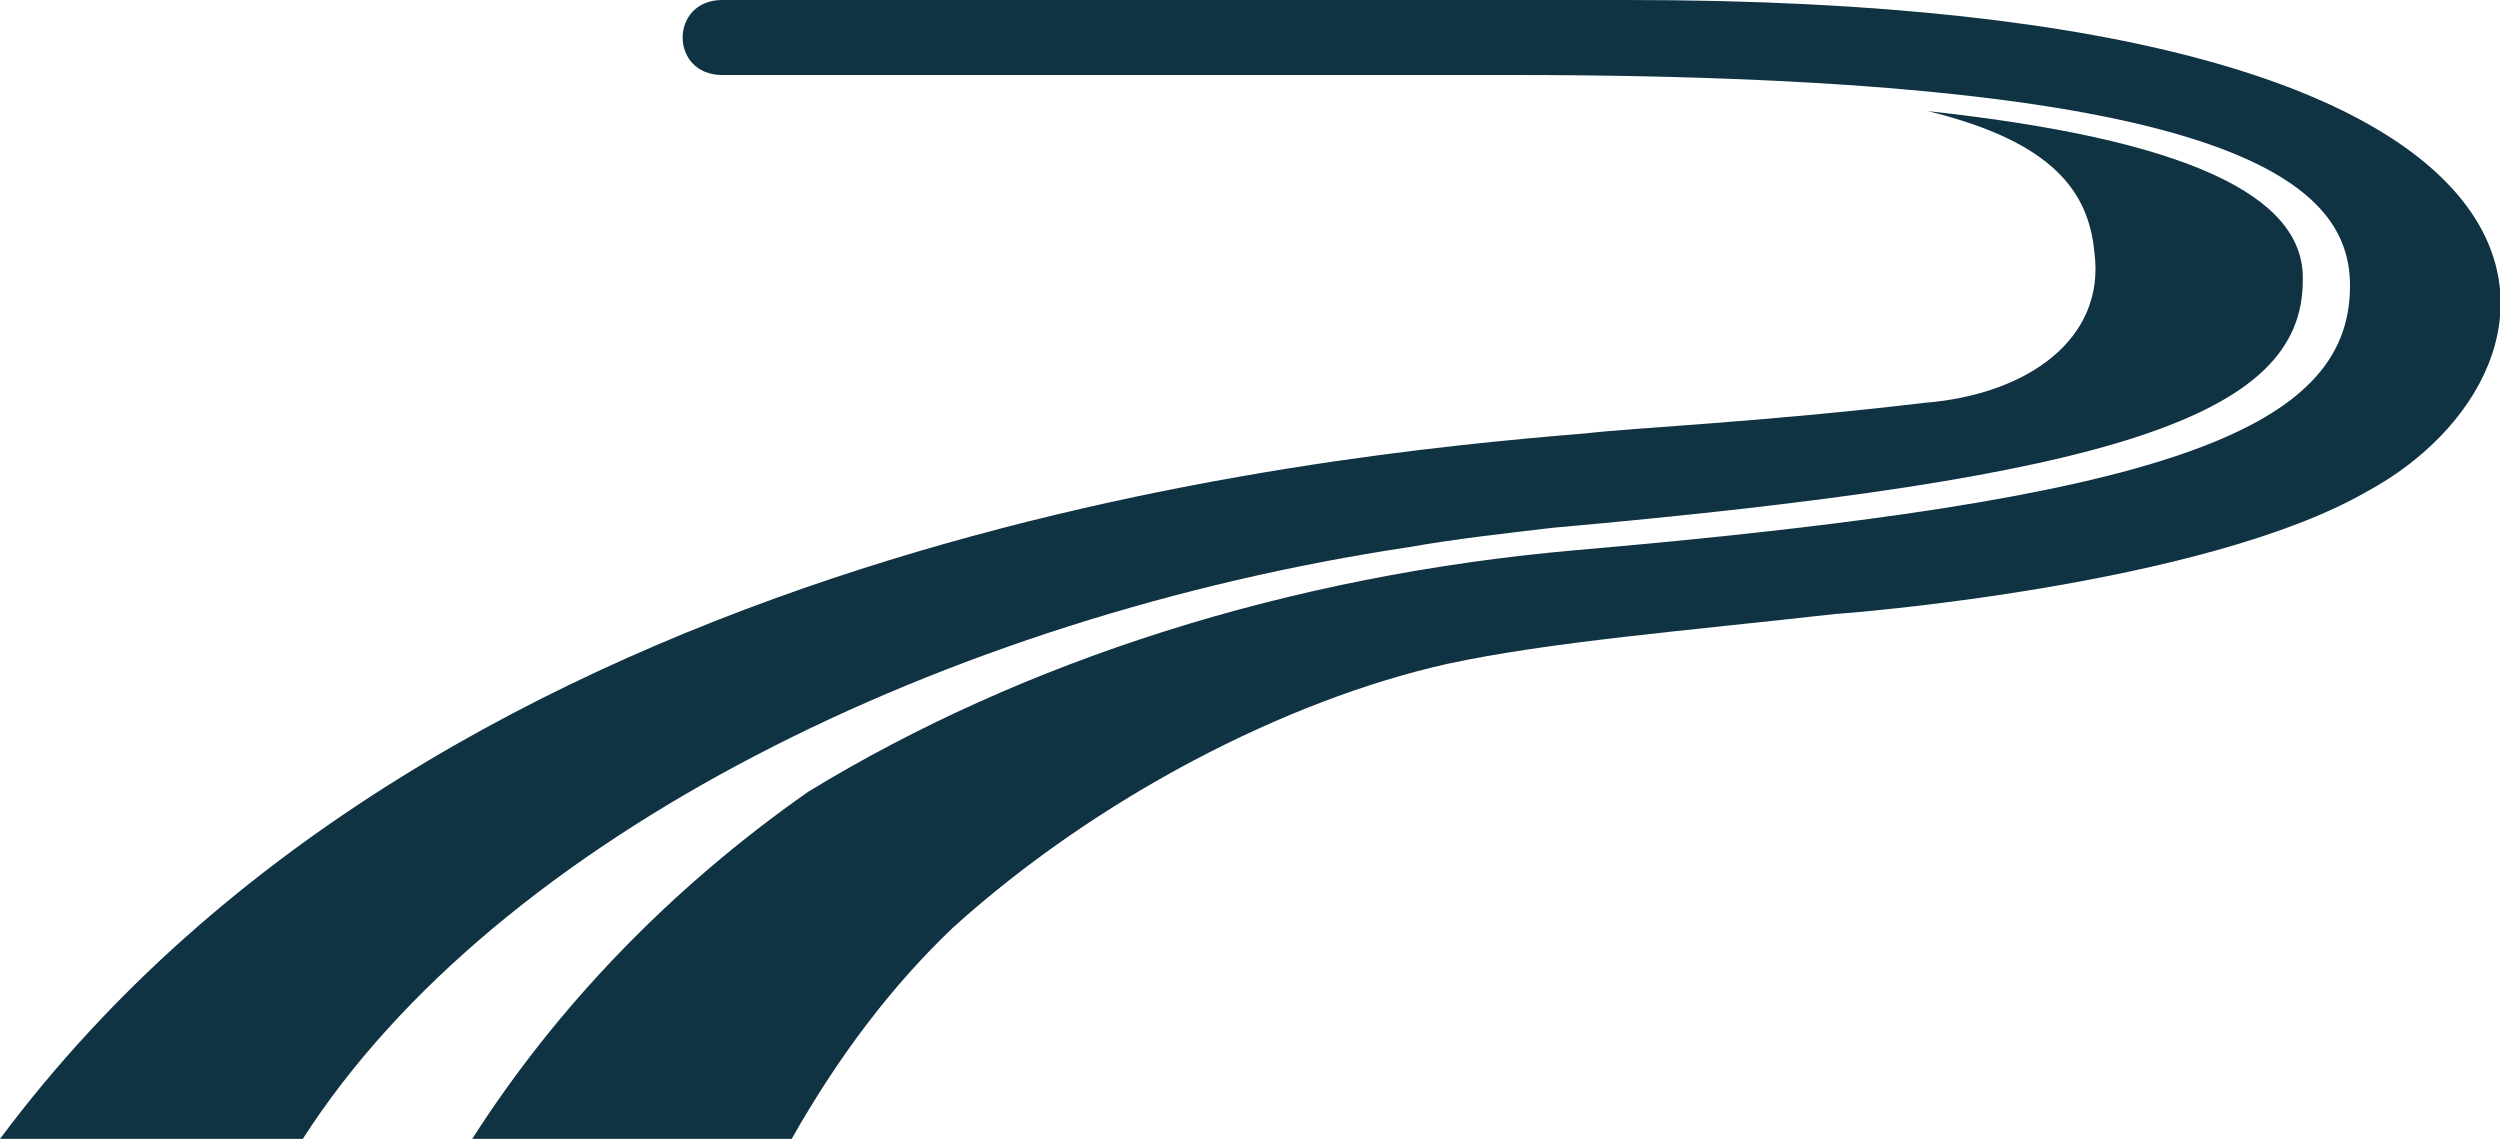 <?xml version="1.0" encoding="utf-8"?>
<!-- Generator: Adobe Illustrator 26.5.2, SVG Export Plug-In . SVG Version: 6.00 Build 0)  -->
<svg version="1.1" id="Layer_1" xmlns="http://www.w3.org/2000/svg" xmlns:xlink="http://www.w3.org/1999/xlink" x="0px" y="0px"
	 viewBox="0 0 90 41" style="enable-background:new 0 0 90 41;" xml:space="preserve">
<style type="text/css">
	.st0{fill:#103344;}
</style>
<g>
	<path class="st0" d="M50.7,19.7c1.7-0.3,3.5-0.5,5.2-0.7c20.2-1.8,27-4,27-8.9C83,7,78.6,5,69.4,4c4.5,1.1,5.8,2.9,6,5.1
		c0.4,3.1-2.4,5.1-6.1,5.4c-5.9,0.7-10.5,0.9-12.2,1.1C47.4,16.4,16.1,19.4,0,41h10.9C17.9,30.1,34.1,22.2,50.7,19.7z"/>
	<path class="st0" d="M58.6,0L26,0c-1.9,0-1.9,2.7,0,2.7l28.4,0c26.7,0,30.2,4.1,30.2,7.6c0,5.3-7,7.7-27.8,9.5
		c-10.4,0.9-20,4-27.7,8.7C24.1,32,20,36.3,17,41h11.5c1.7-3,3.6-5.5,5.8-7.6c5.2-4.7,12-8.2,17.8-9.5c3.7-0.8,8.7-1.2,14-1.8
		c0.2,0,13.2-1,19.1-4.4C93.2,13.4,95.3,0,58.6,0z"/>
</g>
</svg>
